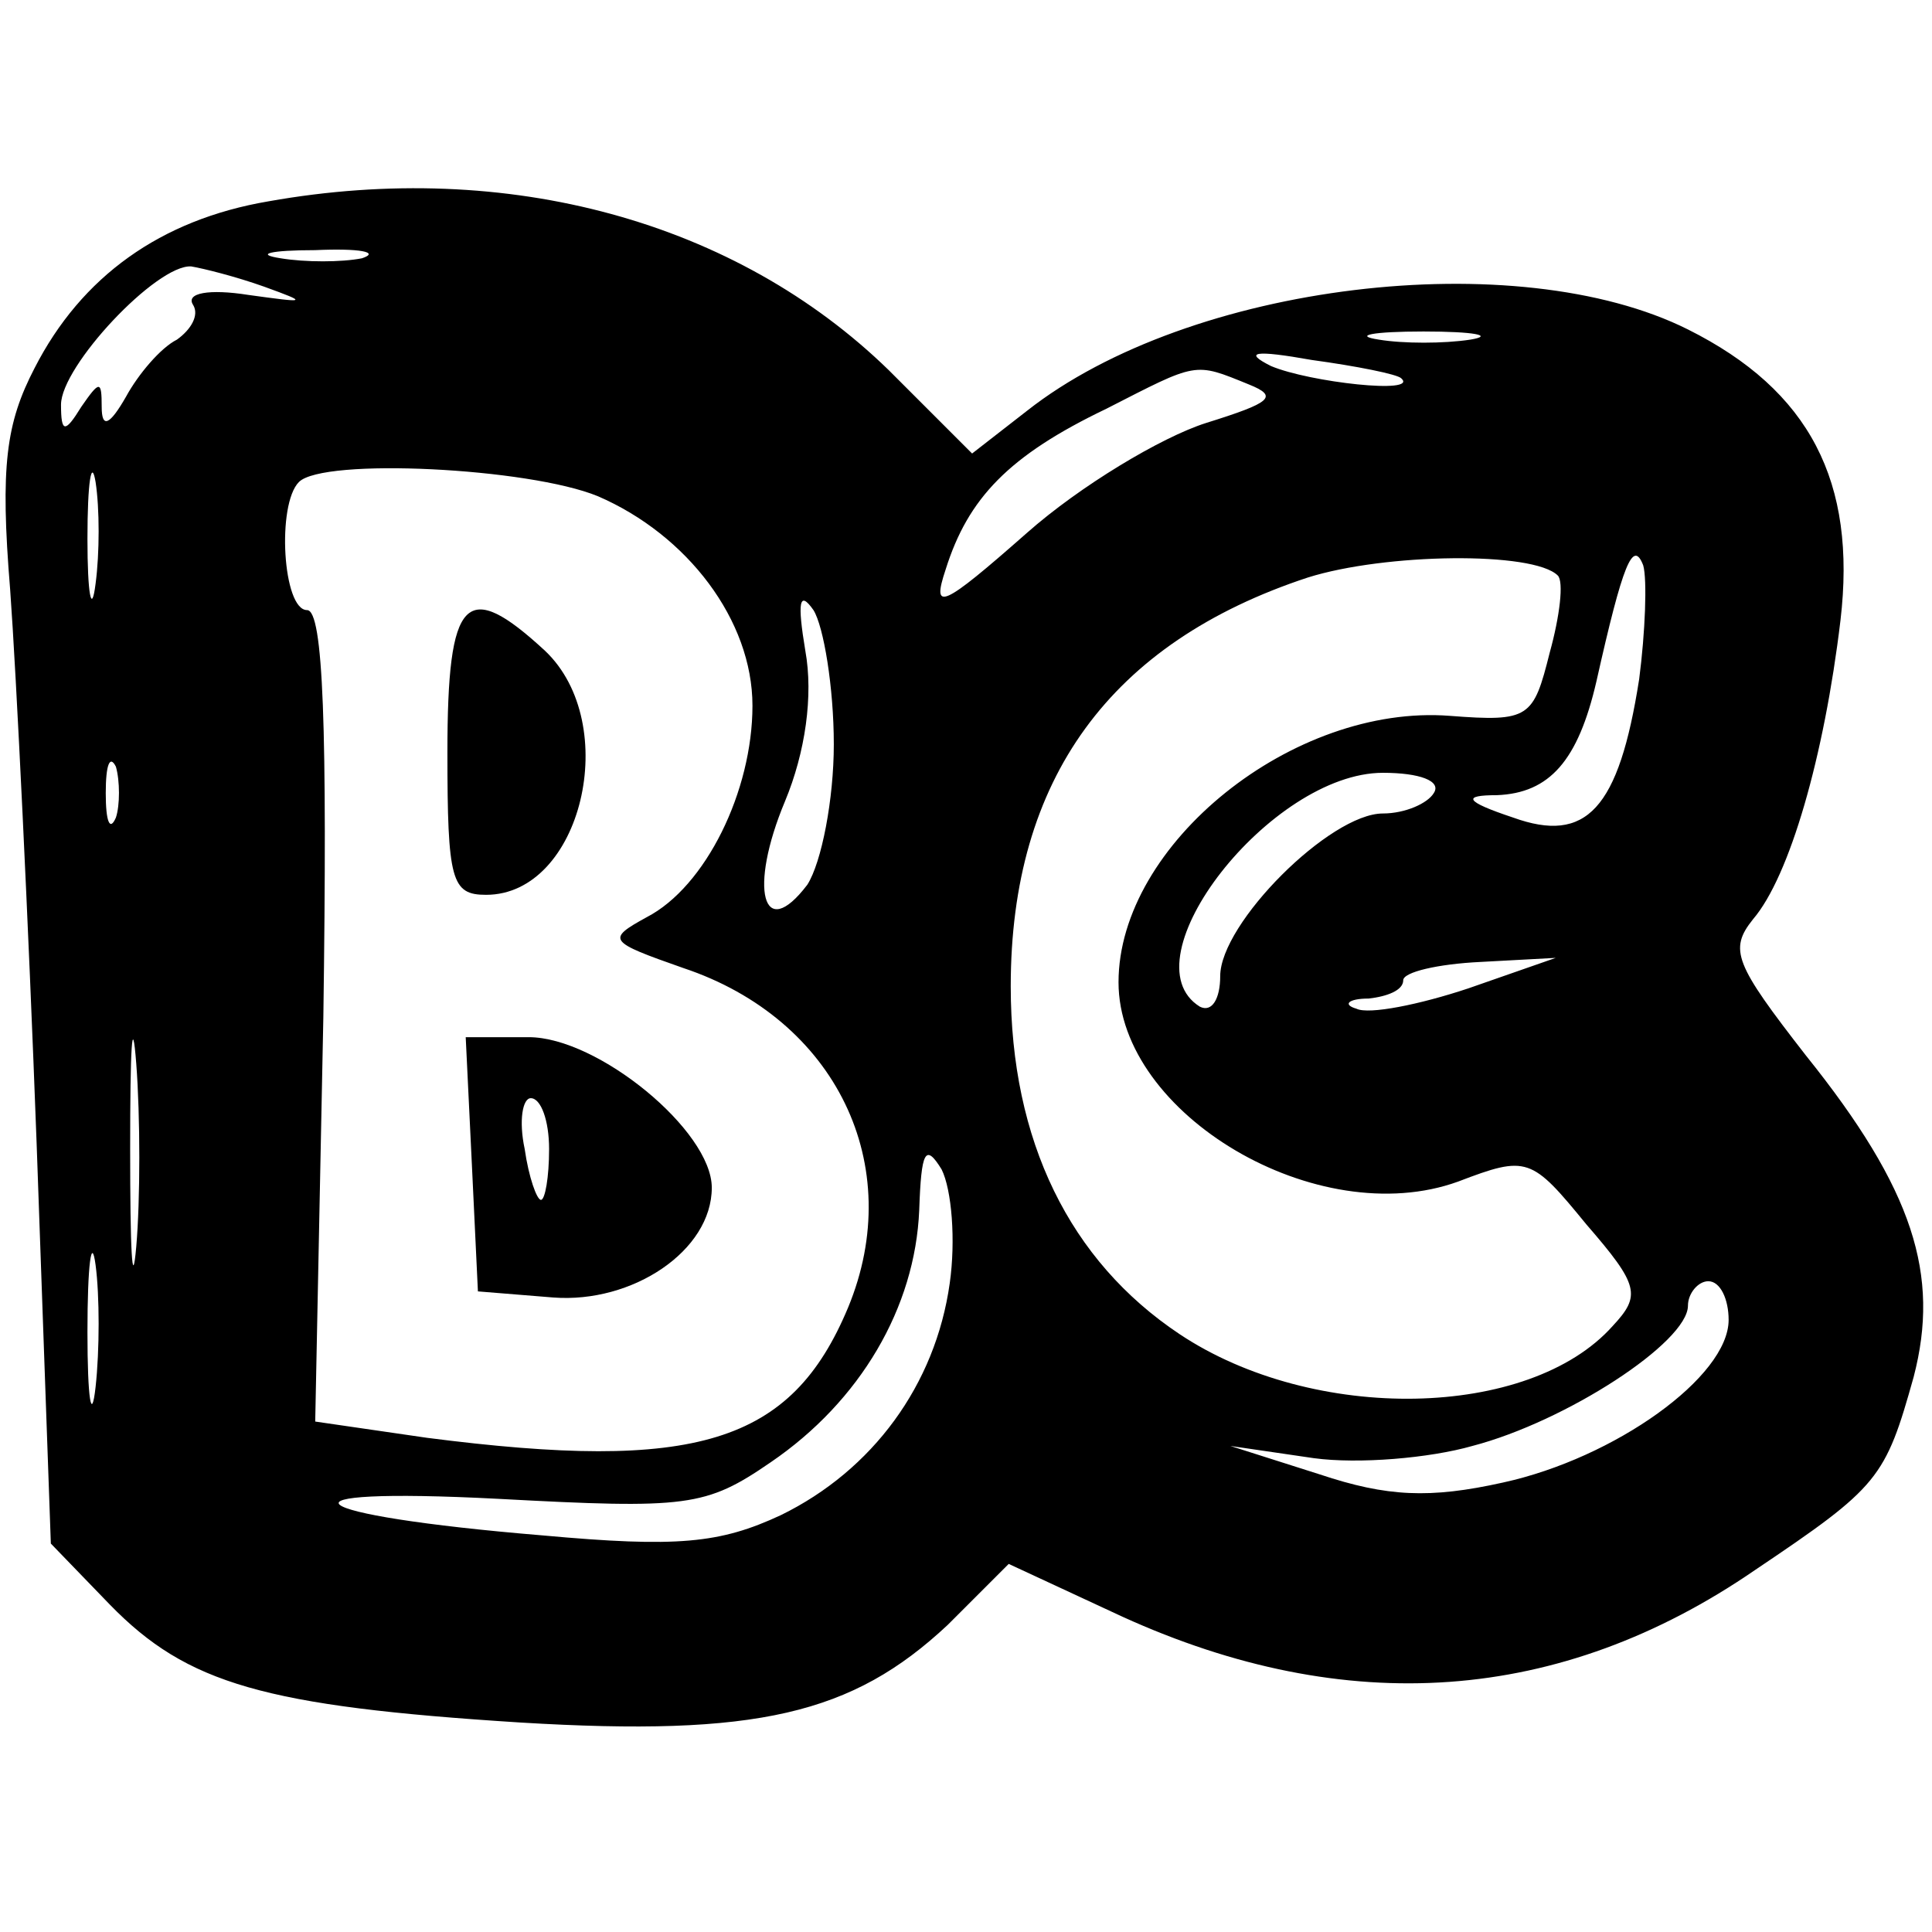<?xml version="1.0" standalone="no"?>
<!DOCTYPE svg PUBLIC "-//W3C//DTD SVG 20010904//EN"
 "http://www.w3.org/TR/2001/REC-SVG-20010904/DTD/svg10.dtd">
<svg version="1.0" xmlns="http://www.w3.org/2000/svg"
 width="95pt" height="95pt" viewBox="0 0 95 95"
 preserveAspectRatio="xMidYMid meet">
<g transform="translate(0,95) scale(0.1,-0.1)"
fill="#000000" stroke="none">
<path d="M132 851 c-53 -9 -92 -37 -115 -82 -14 -27 -17 -48 -12 -109 3 -41 9
-164 13 -272 l7 -197 29 -30 c38 -39 76 -50 202 -58 116 -7 163 4 210 48 l30
30 56 -26 c110 -50 215 -43 311 23 61 41 64 45 78 95 13 50 0 92 -53 158 -35
45 -38 52 -26 67 18 21 35 80 43 147 8 68 -15 113 -75 143 -84 42 -245 23
-325 -40 l-27 -21 -41 41 c-75 73 -187 104 -305 83z m46 -28 c-10 -2 -28 -2
-40 0 -13 2 -5 4 17 4 22 1 32 -1 23 -4z m-48 -14 c22 -8 21 -8 -8 -4 -19 3
-31 1 -27 -5 3 -5 -1 -12 -8 -17 -8 -4 -19 -17 -25 -28 -8 -14 -12 -16 -12 -5
0 13 -1 13 -10 0 -8 -13 -10 -13 -10 1 0 19 47 69 64 68 6 -1 22 -5 36 -10z
m593 -26 c-13 -2 -33 -2 -45 0 -13 2 -3 4 22 4 25 0 35 -2 23 -4z m-34 -19 c9
-8 -45 -2 -64 6 -14 7 -8 8 20 3 22 -3 42 -7 44 -9z m-75 -3 c15 -6 11 -9 -21
-19 -22 -7 -62 -31 -88 -54 -42 -37 -47 -39 -40 -18 11 35 31 56 79 79 45 23
43 23 70 12z m-567 -98 c-2 -16 -4 -5 -4 22 0 28 2 40 4 28 2 -13 2 -35 0 -50z
m247 43 c44 -19 76 -61 76 -103 0 -42 -23 -89 -52 -104 -20 -11 -19 -12 18
-25 75 -25 110 -97 81 -167 -28 -67 -75 -81 -207 -64 l-55 8 4 199 c2 142 0
200 -8 200 -12 0 -15 52 -4 63 12 12 113 7 147 -7z m472 -39 c3 -3 1 -20 -4
-38 -8 -32 -10 -34 -49 -31 -77 6 -163 -63 -163 -131 0 -65 98 -123 167 -98
34 13 36 12 63 -21 26 -30 27 -35 13 -50 -41 -46 -147 -48 -213 -4 -54 36 -83
95 -83 171 0 102 49 169 146 201 38 12 111 13 123 1z m40 -51 c-10 -64 -26
-81 -62 -68 -24 8 -25 11 -8 11 26 1 40 17 49 56 13 58 18 70 23 57 2 -7 1
-33 -2 -56z m-396 -32 c0 -27 -6 -58 -13 -69 -22 -29 -29 -2 -11 41 10 24 14
52 10 74 -4 24 -3 30 4 20 5 -8 10 -38 10 -66z m-353 -36 c-3 -7 -5 -2 -5 12
0 14 2 19 5 13 2 -7 2 -19 0 -25z m648 12 c-3 -5 -14 -10 -25 -10 -26 0 -80
-54 -80 -80 0 -11 -4 -18 -10 -15 -37 23 35 115 90 115 18 0 29 -4 25 -10z
m17 -96 c-24 -8 -49 -13 -55 -10 -7 2 -4 5 6 5 9 1 17 4 17 9 0 4 17 8 38 9
l37 2 -43 -15z m-655 -127 c-2 -23 -3 -1 -3 48 0 50 1 68 3 42 2 -26 2 -67 0
-90z m400 -18 c-7 -50 -38 -92 -83 -114 -30 -14 -51 -16 -117 -10 -121 10
-138 24 -22 18 93 -5 102 -4 134 18 44 30 71 76 73 124 1 29 3 33 11 20 5 -10
7 -35 4 -56z m-420 -51 c-2 -18 -4 -6 -4 27 0 33 2 48 4 33 2 -15 2 -42 0 -60z
m803 33 c0 -28 -56 -68 -111 -80 -36 -8 -57 -7 -90 4 l-44 14 41 -6 c22 -3 57
0 78 6 46 12 106 51 106 69 0 6 5 12 10 12 6 0 10 -9 10 -19z"/>
<path d="M220 580 c0 -63 2 -70 19 -70 47 0 67 84 29 120 -39 36 -48 27 -48
-50z"/>
<path d="M232 378 l3 -63 37 -3 c39 -3 78 23 78 54 0 28 -56 74 -90 74 l-31 0
3 -62z m38 7 c0 -14 -2 -25 -4 -25 -2 0 -6 11 -8 25 -3 14 -1 25 3 25 5 0 9
-11 9 -25z"/>
</g>
</svg>
